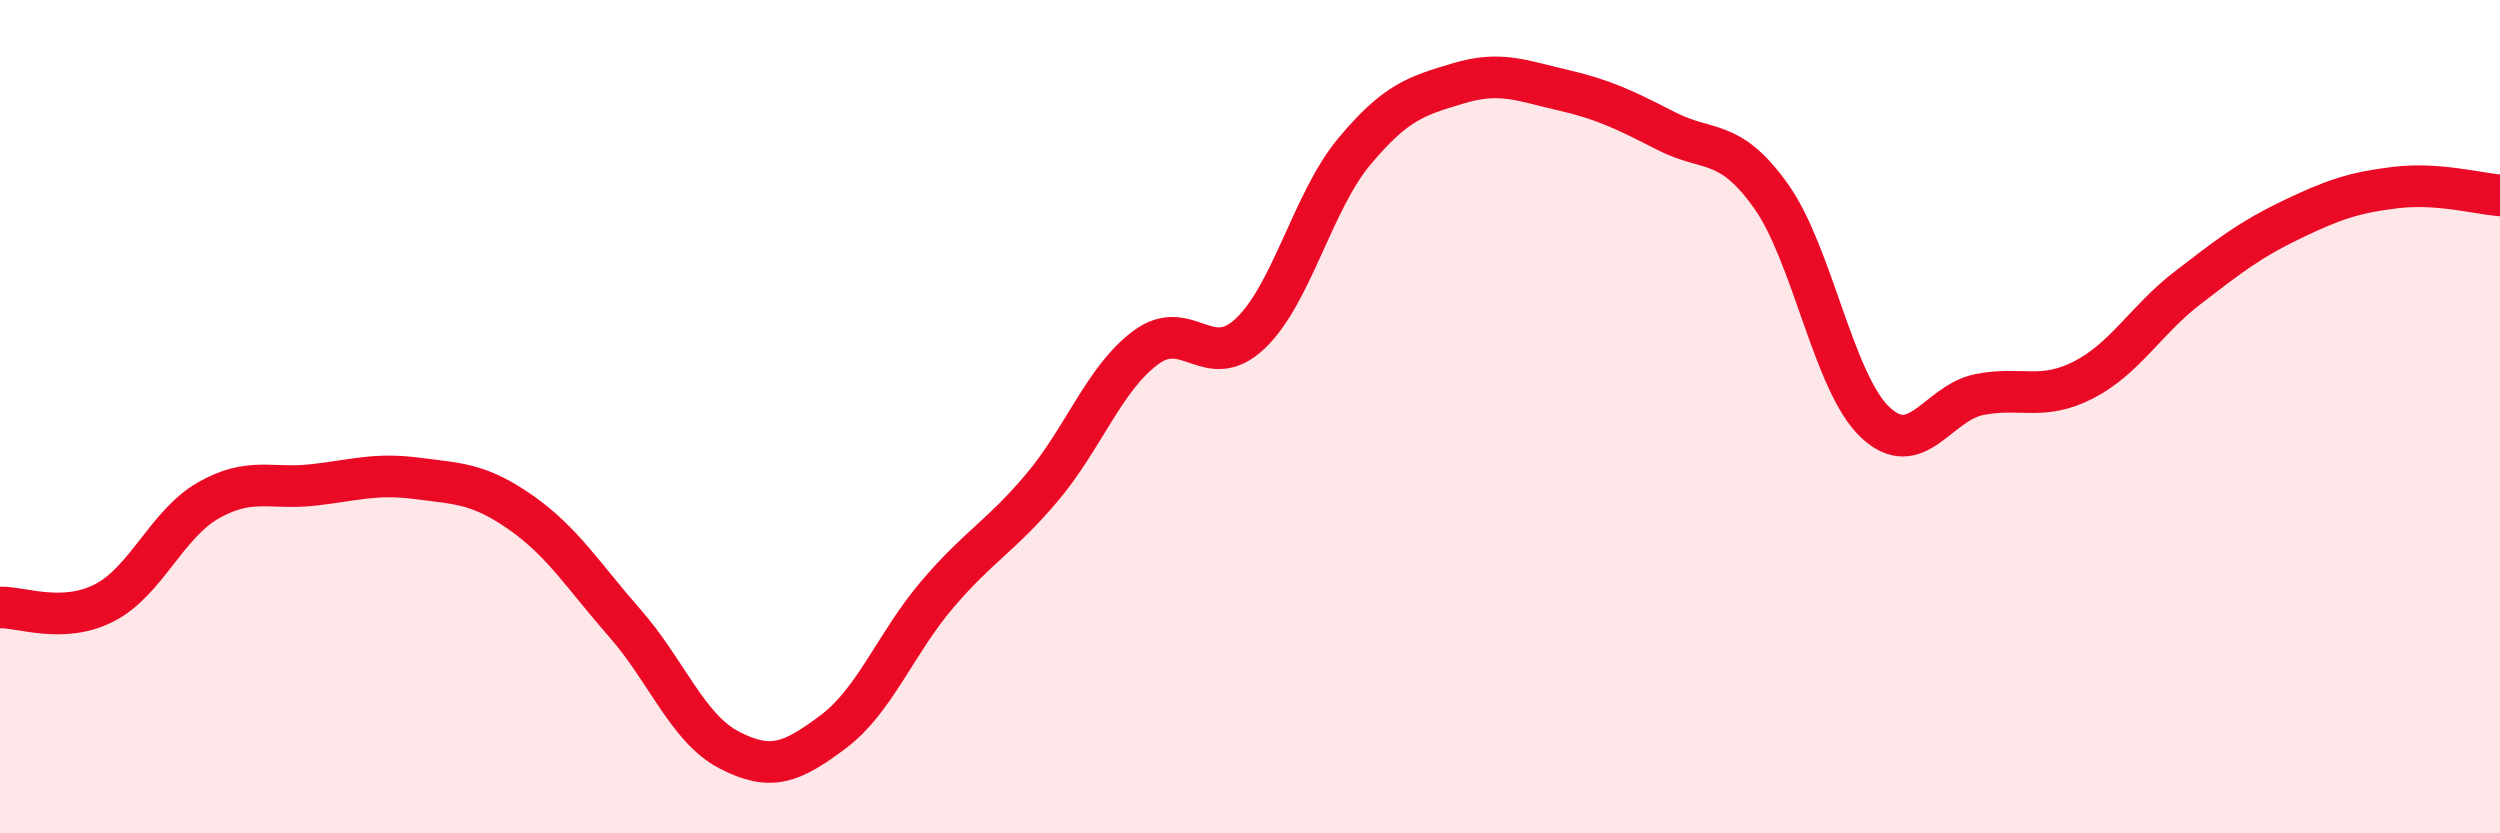 
    <svg width="60" height="20" viewBox="0 0 60 20" xmlns="http://www.w3.org/2000/svg">
      <path
        d="M 0,14.58 C 0.5,14.56 1.5,14.98 2.5,14.47 C 3.5,13.96 4,12.58 5,12.01 C 6,11.44 6.5,11.75 7.5,11.64 C 8.5,11.53 9,11.35 10,11.48 C 11,11.61 11.5,11.6 12.5,12.3 C 13.5,13 14,13.82 15,14.96 C 16,16.1 16.5,17.48 17.5,18 C 18.5,18.52 19,18.31 20,17.56 C 21,16.81 21.5,15.43 22.5,14.26 C 23.5,13.09 24,12.89 25,11.71 C 26,10.53 26.5,9.08 27.5,8.34 C 28.5,7.6 29,8.95 30,8.01 C 31,7.07 31.5,4.84 32.5,3.64 C 33.5,2.44 34,2.3 35,2 C 36,1.7 36.5,1.93 37.5,2.16 C 38.5,2.39 39,2.64 40,3.15 C 41,3.66 41.5,3.3 42.5,4.7 C 43.5,6.1 44,9.18 45,10.13 C 46,11.08 46.5,9.67 47.5,9.47 C 48.5,9.27 49,9.63 50,9.12 C 51,8.61 51.5,7.68 52.5,6.91 C 53.5,6.14 54,5.75 55,5.27 C 56,4.79 56.5,4.62 57.5,4.5 C 58.5,4.38 59.5,4.65 60,4.69L60 20L0 20Z"
        fill="#EB0A25"
        opacity="0.1"
        stroke-linecap="round"
        stroke-linejoin="round"
      />
      <path
        d="M 0,14.58 C 0.5,14.56 1.5,14.98 2.5,14.47 C 3.5,13.96 4,12.58 5,12.01 C 6,11.44 6.5,11.75 7.5,11.64 C 8.5,11.53 9,11.35 10,11.48 C 11,11.61 11.5,11.6 12.5,12.3 C 13.5,13 14,13.82 15,14.96 C 16,16.1 16.5,17.48 17.5,18 C 18.5,18.52 19,18.31 20,17.56 C 21,16.81 21.5,15.43 22.5,14.26 C 23.5,13.09 24,12.89 25,11.71 C 26,10.53 26.5,9.08 27.5,8.34 C 28.5,7.6 29,8.95 30,8.01 C 31,7.07 31.5,4.84 32.5,3.64 C 33.5,2.44 34,2.3 35,2 C 36,1.7 36.5,1.93 37.5,2.16 C 38.5,2.39 39,2.64 40,3.15 C 41,3.66 41.5,3.3 42.5,4.7 C 43.5,6.1 44,9.18 45,10.13 C 46,11.08 46.5,9.67 47.5,9.47 C 48.5,9.27 49,9.63 50,9.12 C 51,8.61 51.5,7.68 52.5,6.91 C 53.5,6.14 54,5.75 55,5.27 C 56,4.79 56.5,4.62 57.5,4.5 C 58.5,4.38 59.5,4.65 60,4.69"
        stroke="#EB0A25"
        stroke-width="1"
        fill="none"
        stroke-linecap="round"
        stroke-linejoin="round"
      />
    </svg>
  